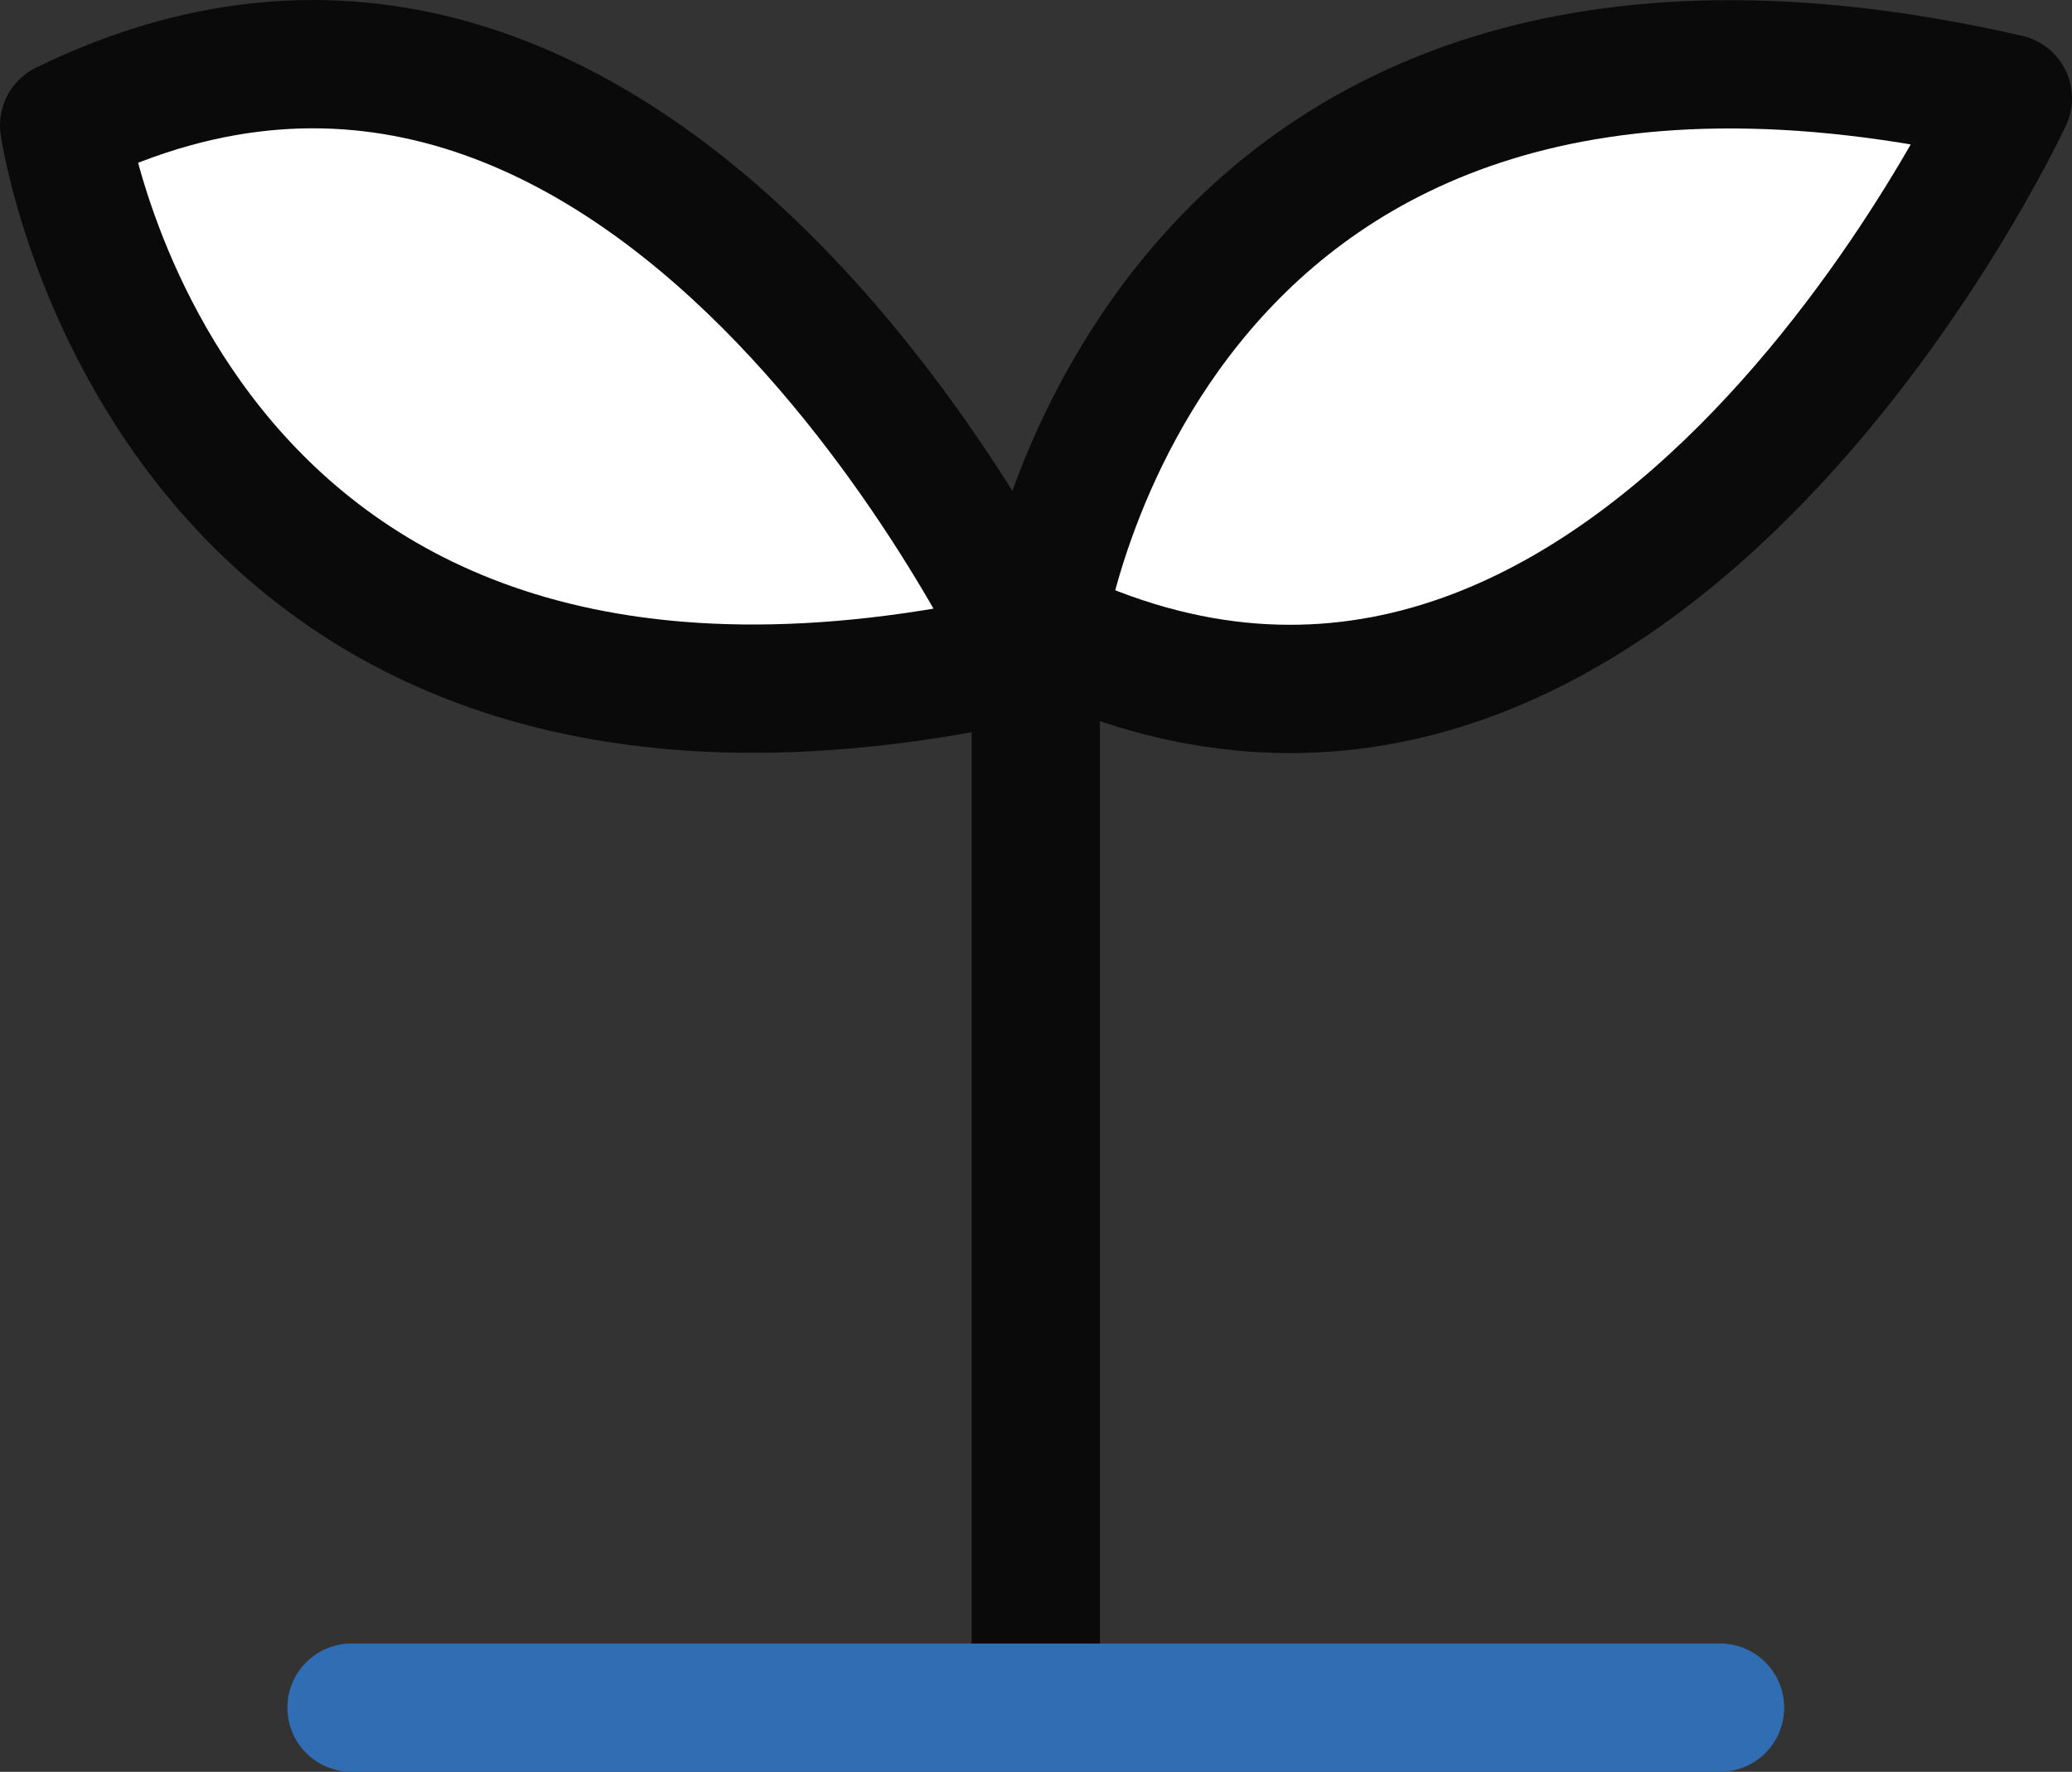 <?xml version="1.0" encoding="UTF-8"?>
<svg id="_레이어_2" data-name="레이어 2" xmlns="http://www.w3.org/2000/svg" viewBox="0 0 48.45 41.43">
  <rect x="0" y="0" width="48.45" height="41.43" fill="#333333" stroke="none"/>
  <defs>
    <style>
      .cls-1 {
        fill: #fff;
        stroke: #0a0a0a;
      }

      .cls-1, .cls-2 {
        stroke-linecap: round;
        stroke-linejoin: round;
        stroke-width: 3px;
      }

      .cls-2 {
        fill: none;
        stroke: #306db2;
      }
    </style>
  </defs>
  <g id="Layer_5" data-name="Layer 5">
    <g>
      <line class="cls-1" x1="24.22" y1="38.7" x2="24.22" y2="14.26"/>
      <path class="cls-1" d="M24.35,14.67S26.79-2.32,46.95,2.3c0,0-8.87,19.09-22.6,12.38Z"/>
      <path class="cls-1" d="M1.5,2.93s2.43,16.99,22.6,12.38c0,0-8.87-19.09-22.6-12.38Z"/>
    </g>
    <line class="cls-2" x1="8.22" y1="39.93" x2="40.22" y2="39.93"/>
  </g>
</svg>